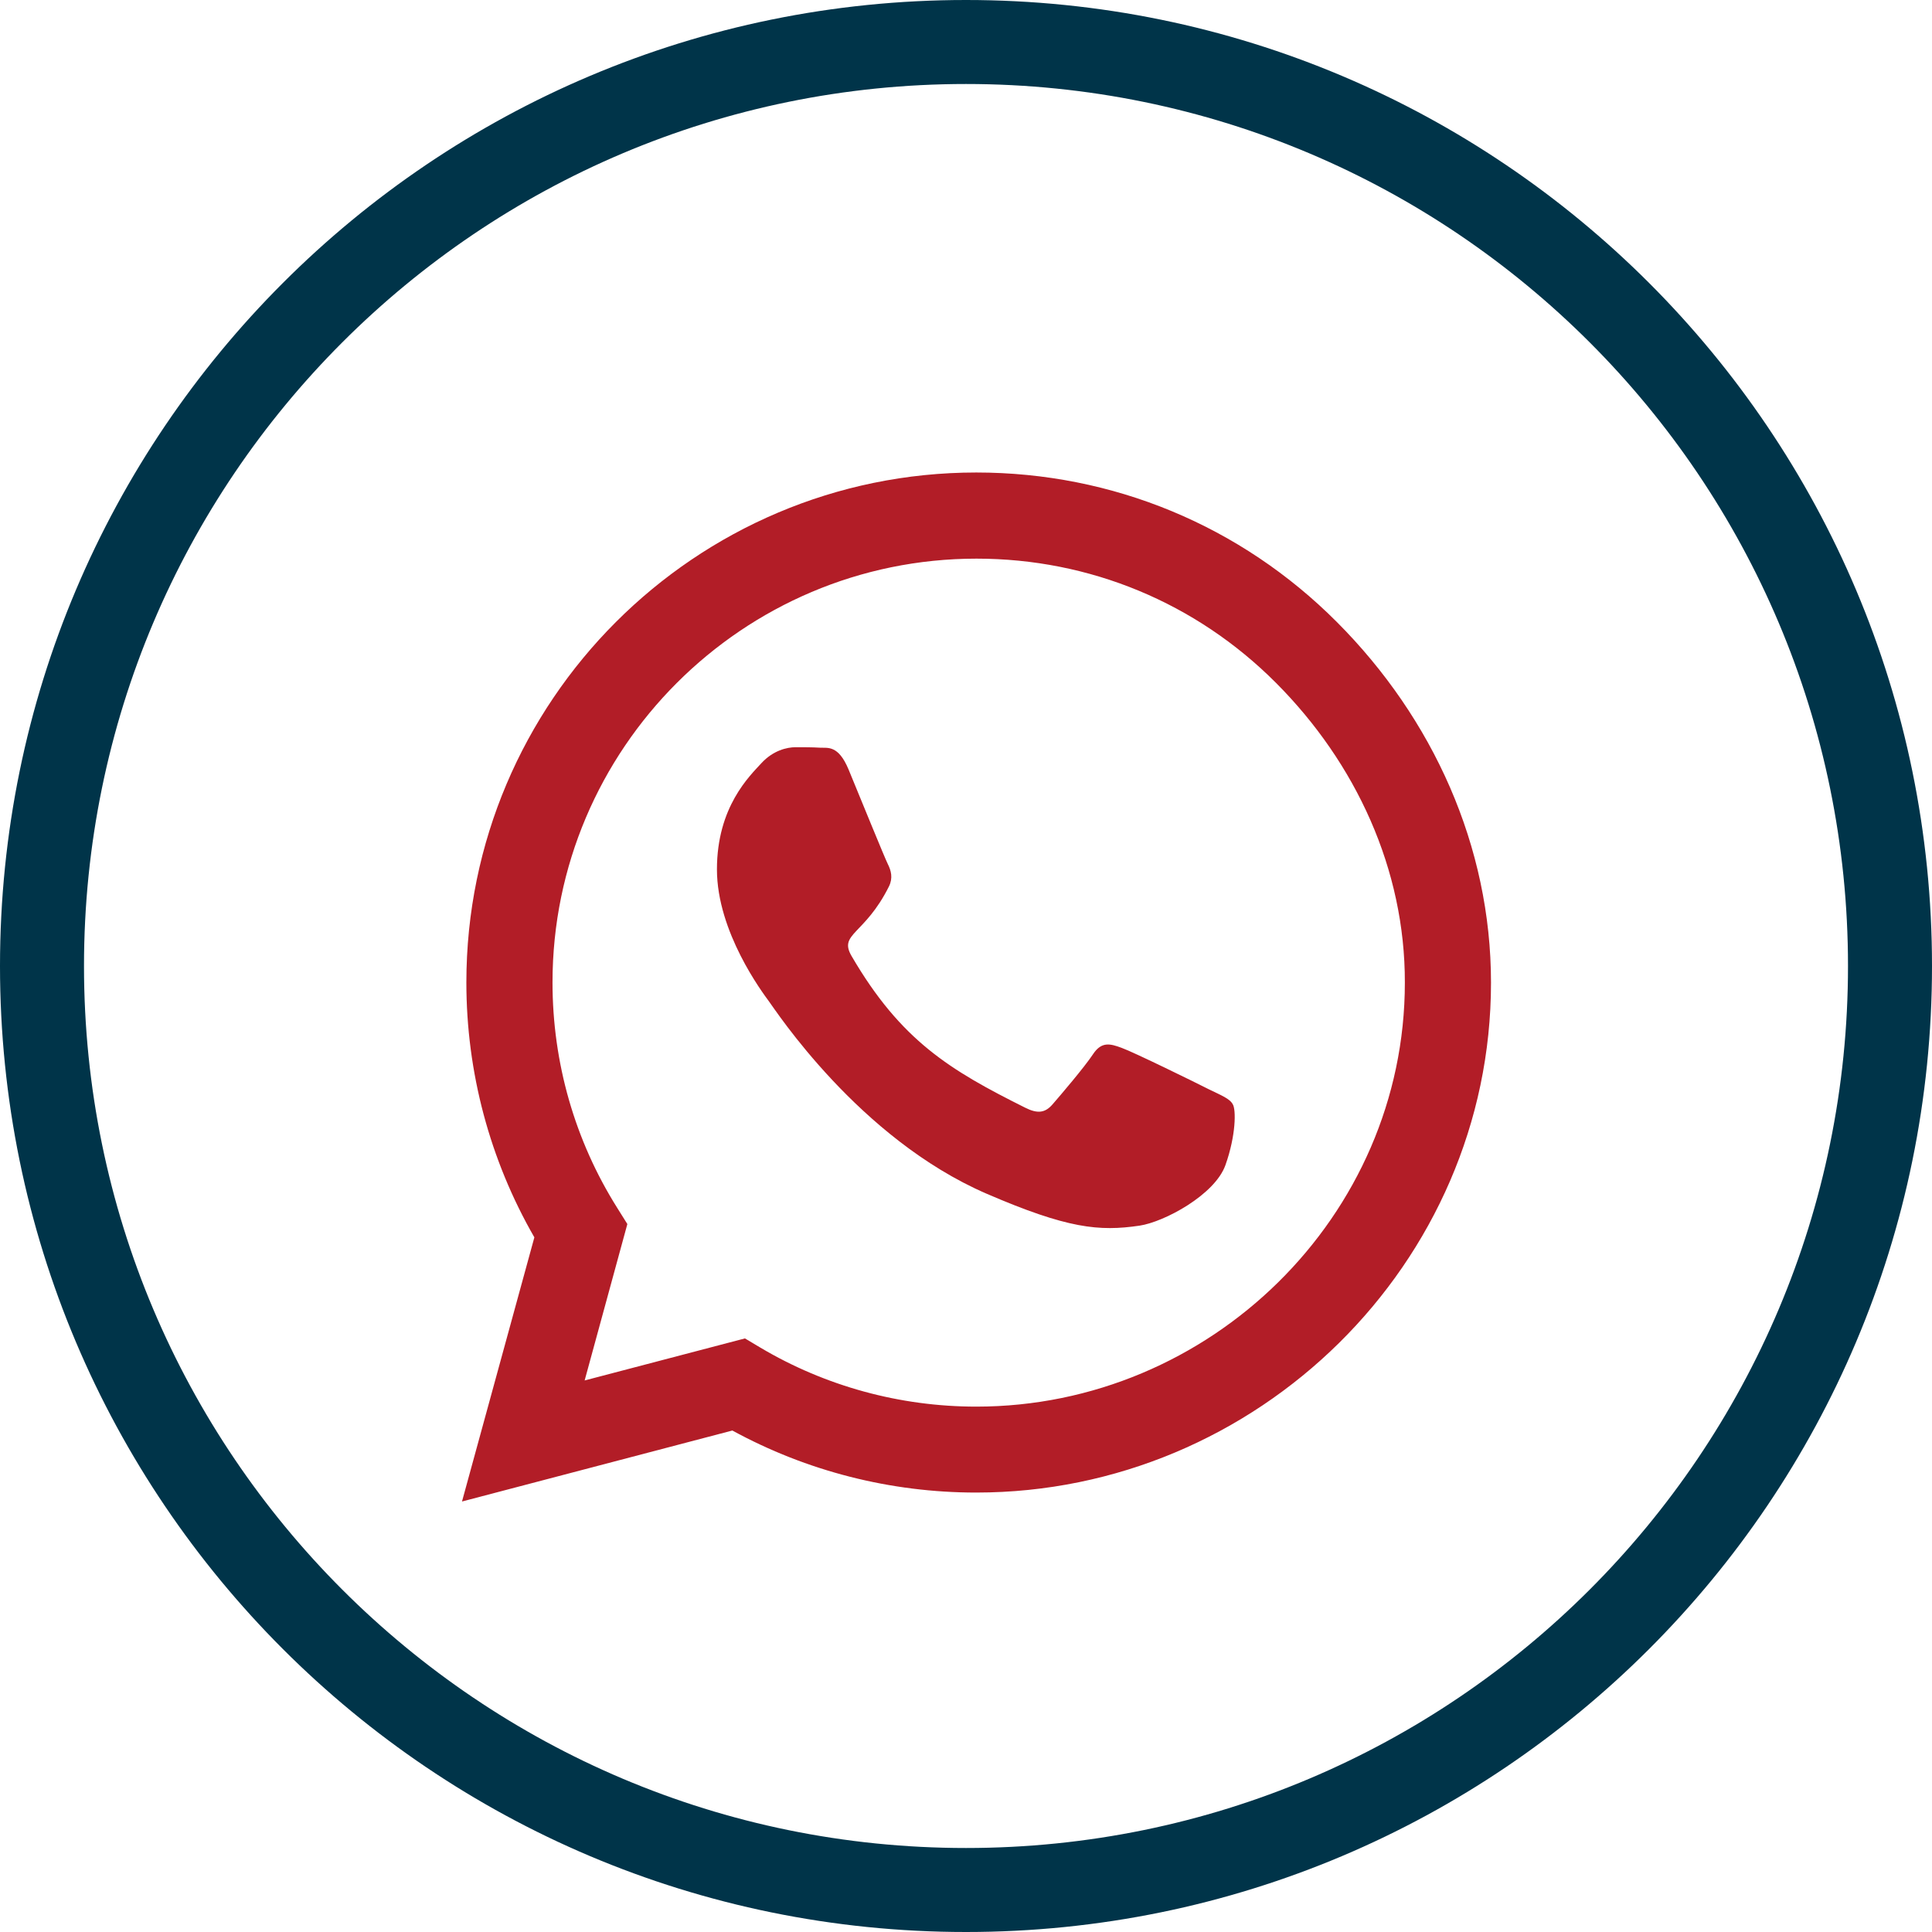 <?xml version="1.0" encoding="UTF-8"?>
<svg width="46px" height="46px" viewBox="0 0 46 46" version="1.1" xmlns="http://www.w3.org/2000/svg" xmlns:xlink="http://www.w3.org/1999/xlink">
    <!-- Generator: Sketch 49.1 (51147) - http://www.bohemiancoding.com/sketch -->
    <title>whatsapp</title>
    <desc>Created with Sketch.</desc>
    <defs></defs>
    <g id="Page-1" stroke="none" stroke-width="1" fill="none" fill-rule="evenodd">
        <g id="Desktop-HD" transform="translate(-748, -2230)">
            <g id="whatsapp" transform="translate(748, 2230)">
                <g id="Group-18-Copy" fill="#003449" fill-rule="nonzero">
                    <g id="Group-17">
                        <path d="M23,46 C10.297,46 0,35.703 0,23 C0,10.297 10.297,0 23,0 C35.703,0 46,10.297 46,23 C46,35.703 35.703,46 23,46 Z M23,44 C34.598,44 44,34.598 44,23 C44,11.402 34.598,2 23,2 C11.402,2 2,11.402 2,23 C2,34.598 11.402,44 23,44 Z" id="Oval-4-Copy-2"></path>
                    </g>
                </g>
                <path d="M31.83,14.81 C34.122,17.107 35.5,20.153 35.5,23.396 C35.5,30.09 29.933,35.537 23.245,35.537 L23.239,35.537 C21.205,35.537 19.209,35.028 17.437,34.06 L11,35.75 L12.723,29.461 C11.662,27.618 11.104,25.529 11.104,23.391 C11.104,16.697 16.551,11.25 23.245,11.25 C26.488,11.25 29.539,12.513 31.83,14.81 Z M23.245,33.491 C28.806,33.491 33.449,28.963 33.449,23.396 C33.455,20.7 32.284,18.168 30.381,16.259 C28.478,14.351 25.946,13.301 23.25,13.301 C17.683,13.301 13.155,17.829 13.155,23.391 C13.155,25.299 13.685,27.153 14.697,28.761 L14.937,29.144 L13.92,32.868 L17.737,31.867 L18.104,32.086 C19.652,33.005 21.429,33.491 23.245,33.491 Z M28.779,25.934 C29.08,26.081 29.282,26.158 29.353,26.295 C29.43,26.42 29.43,27.027 29.178,27.738 C28.927,28.449 27.718,29.095 27.133,29.182 C26.17,29.324 25.416,29.253 23.491,28.422 C20.445,27.104 18.459,24.041 18.306,23.839 C18.159,23.637 17.07,22.193 17.07,20.7 C17.07,19.207 17.852,18.474 18.131,18.168 C18.41,17.867 18.738,17.791 18.941,17.791 C19.143,17.791 19.345,17.791 19.52,17.802 C19.706,17.813 19.958,17.731 20.204,18.321 C20.455,18.928 21.062,20.421 21.139,20.574 C21.216,20.727 21.265,20.902 21.166,21.105 C20.587,22.264 19.963,22.226 20.275,22.762 C21.451,24.78 22.621,25.48 24.404,26.371 C24.705,26.524 24.885,26.497 25.06,26.295 C25.241,26.087 25.82,25.409 26.023,25.102 C26.225,24.796 26.427,24.845 26.706,24.949 C26.985,25.048 28.478,25.78 28.779,25.934 Z" id="" fill="#B21D27"></path>
            </g>
        </g>
    </g>
</svg>